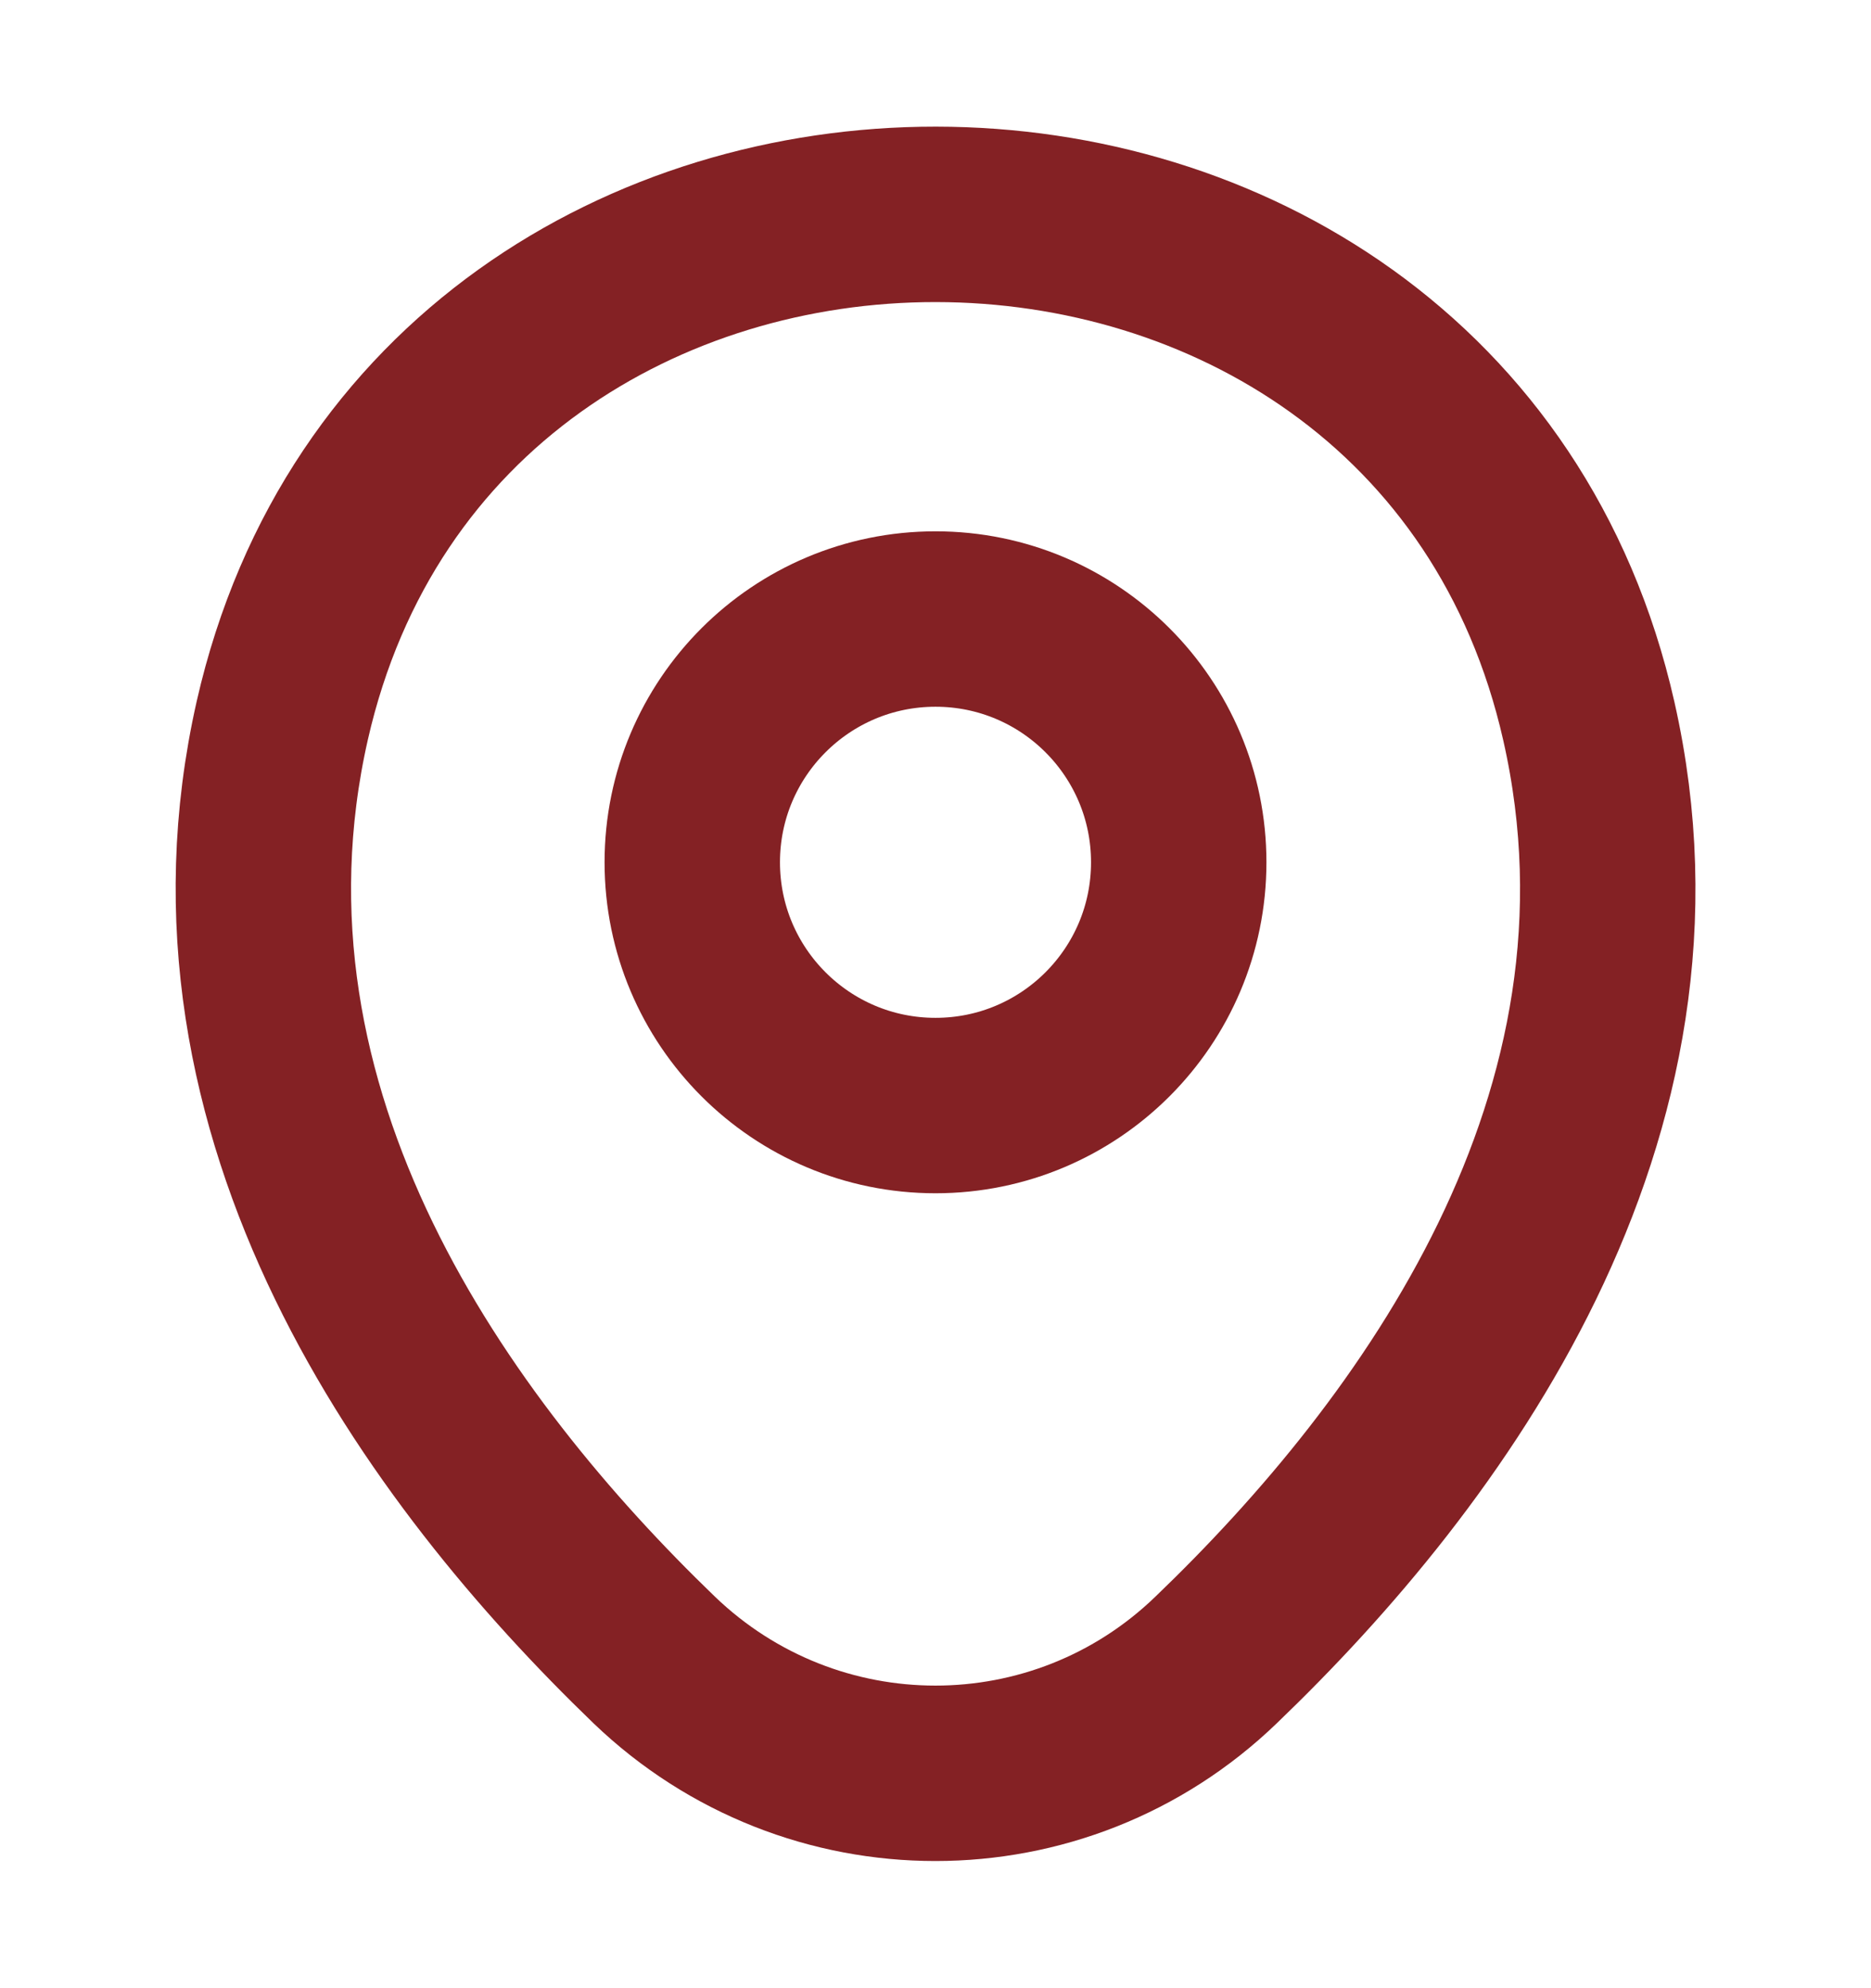 <svg width="16" height="17" viewBox="0 0 16 17" fill="none" xmlns="http://www.w3.org/2000/svg">
<path d="M8 9.453C9.149 9.453 10.08 8.522 10.08 7.373C10.08 6.224 9.149 5.293 8 5.293C6.851 5.293 5.92 6.224 5.92 7.373C5.92 8.522 6.851 9.453 8 9.453Z" stroke="#842124" stroke-width="1.5"/>
<path d="M2.414 6.16C3.727 0.386 12.28 0.393 13.587 6.166C14.354 9.553 12.247 12.42 10.4 14.193C9.06 15.486 6.94 15.486 5.594 14.193C3.754 12.42 1.647 9.546 2.414 6.16Z" stroke="#842124" stroke-width="1.5"/>
</svg>
